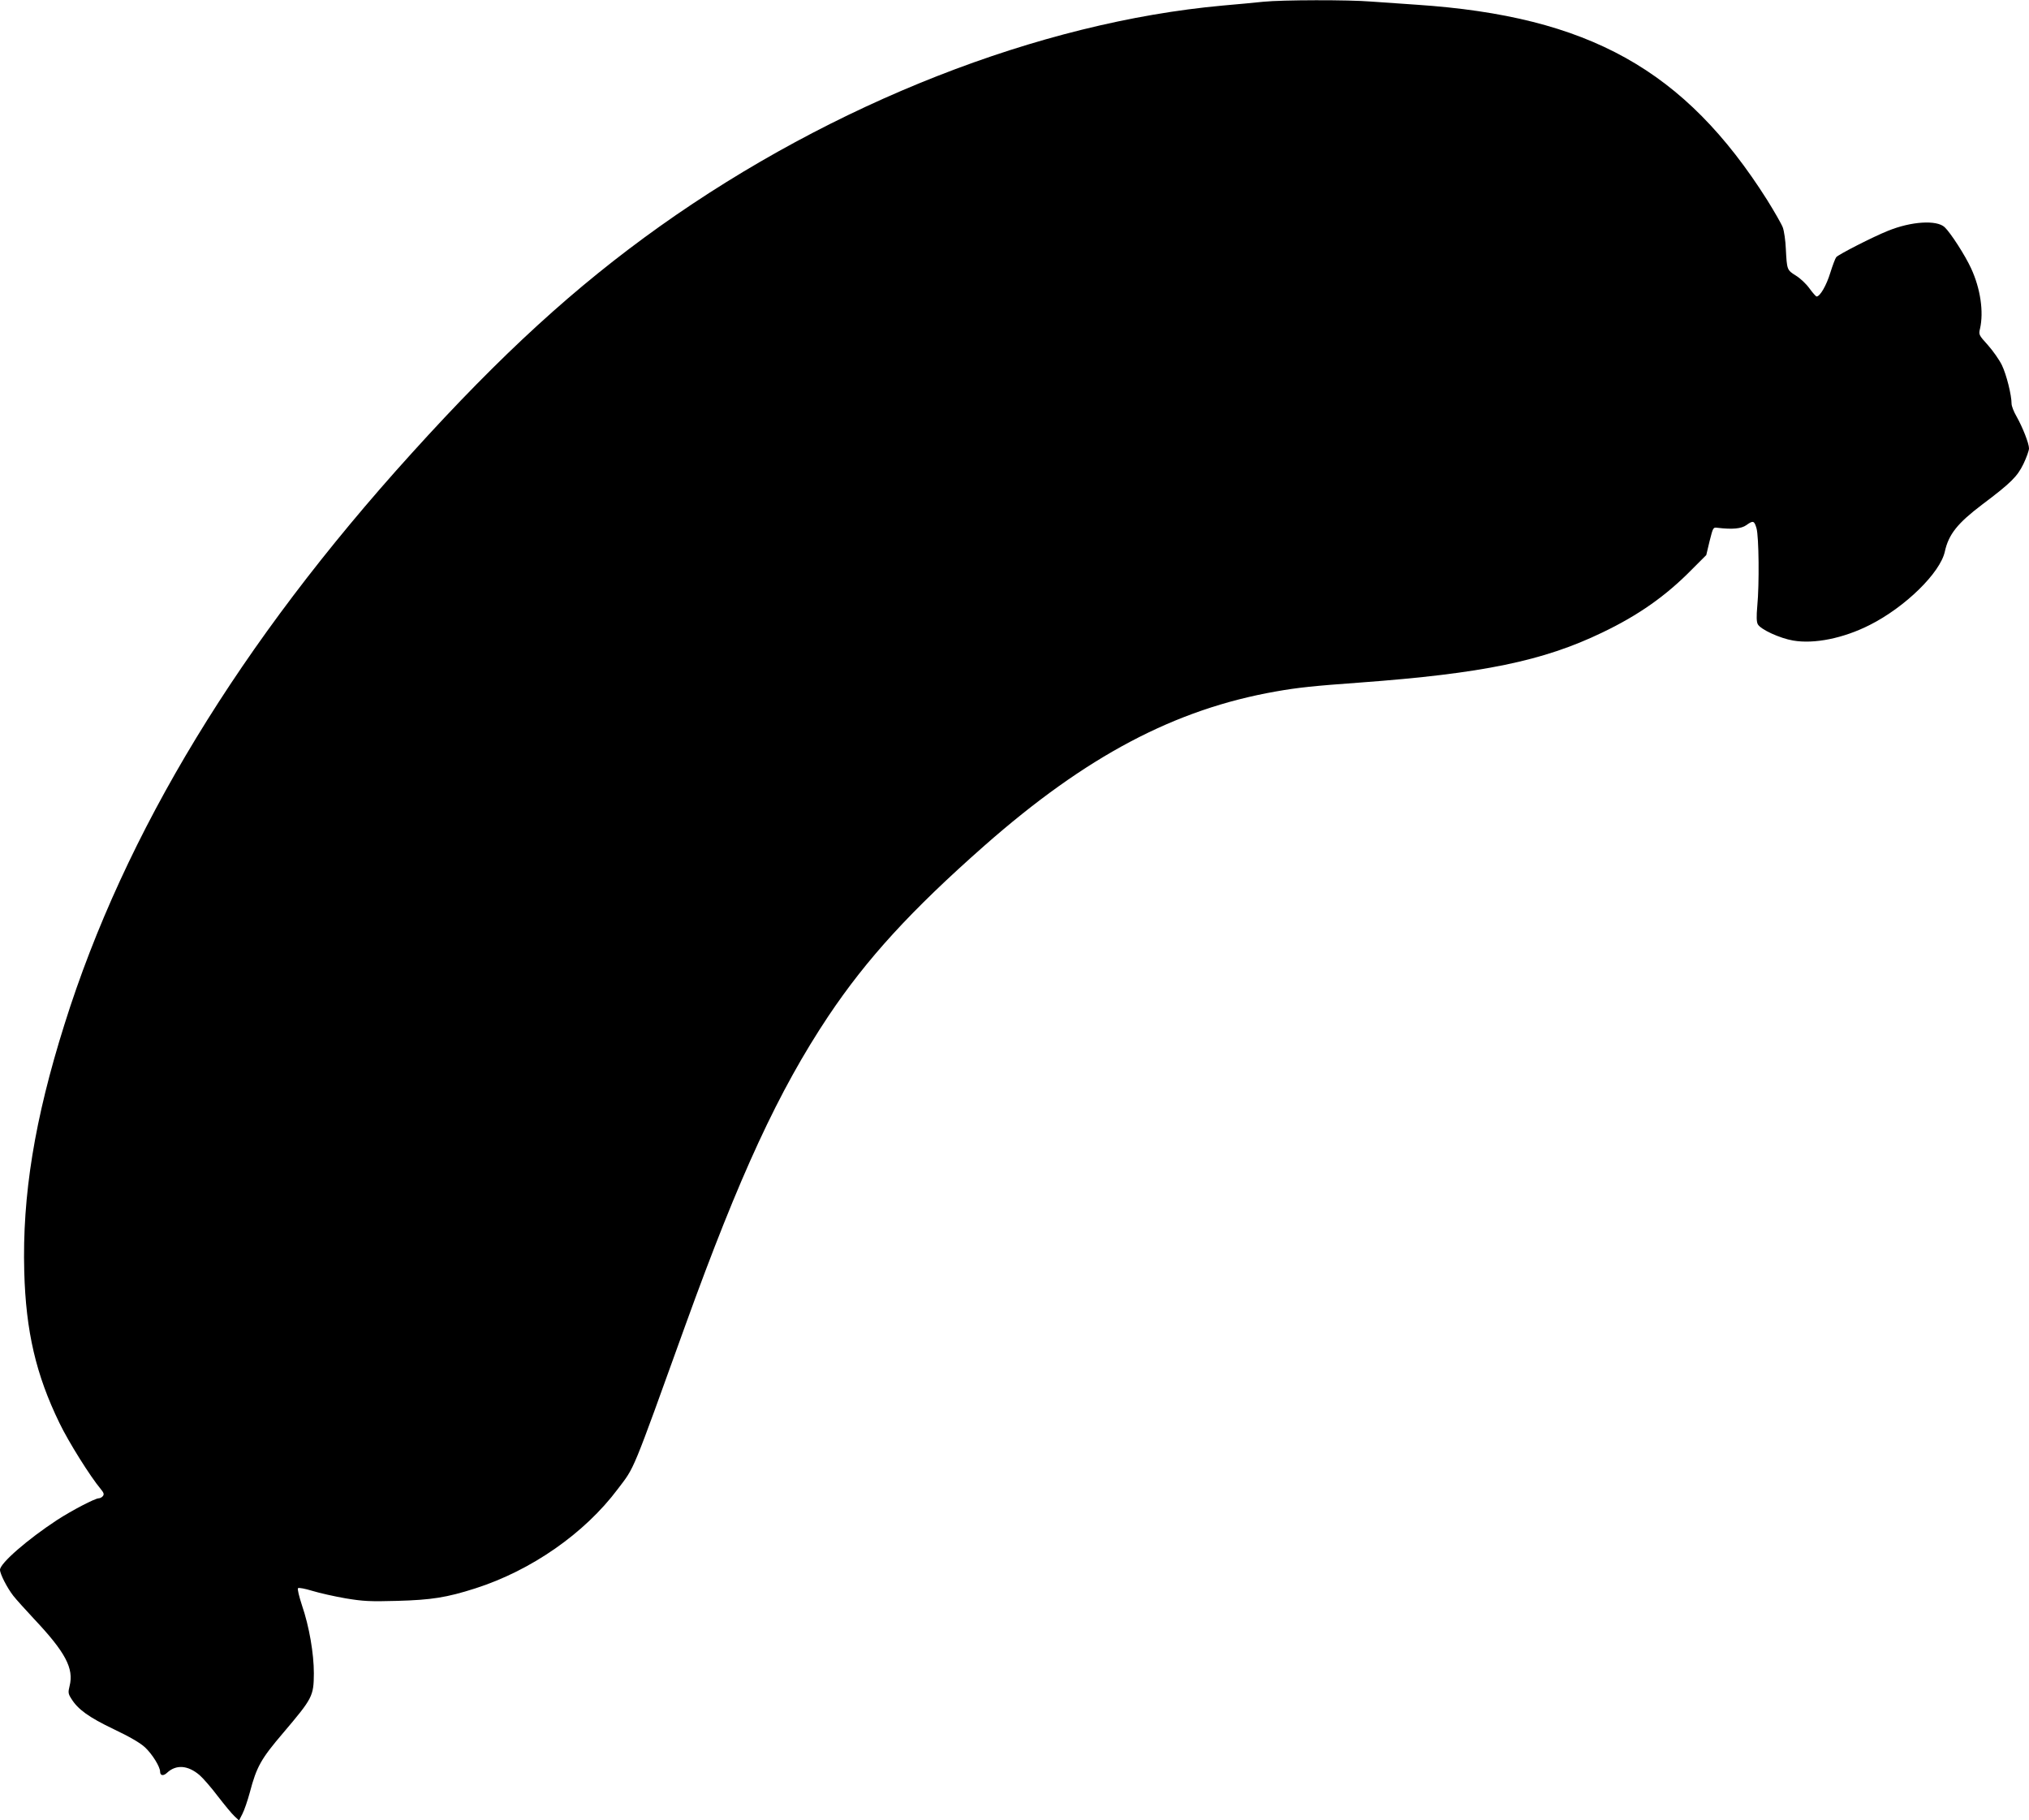 <?xml version="1.0" standalone="no"?>
<!DOCTYPE svg PUBLIC "-//W3C//DTD SVG 20010904//EN"
 "http://www.w3.org/TR/2001/REC-SVG-20010904/DTD/svg10.dtd">
<svg version="1.0" xmlns="http://www.w3.org/2000/svg"
 width="1280pt" height="1148pt" viewBox="0 0 1280 1148"
 preserveAspectRatio="xMidYMid meet">
<g transform="translate(0,1148) scale(0.1,-0.1)"
fill="#000000" stroke="none">
<path d="M7970 11469 c-47 -5 -162 -16 -256 -24 -1157 -105 -2458 -615 -3552
-1393 -532 -379 -998 -804 -1566 -1432 -1082 -1194 -1809 -2389 -2189 -3600
-189 -600 -267 -1081 -254 -1560 10 -377 74 -651 222 -955 57 -119 196 -340
260 -416 20 -24 23 -34 14 -45 -6 -8 -18 -14 -26 -14 -23 0 -169 -76 -263
-137 -186 -122 -360 -273 -360 -314 0 -26 45 -114 84 -164 17 -22 76 -87 130
-145 199 -211 253 -313 225 -424 -10 -40 -9 -49 11 -80 41 -67 110 -117 267
-192 101 -48 168 -87 198 -115 45 -42 95 -122 95 -153 0 -26 21 -29 44 -7 57
53 131 48 205 -15 23 -20 75 -80 115 -133 41 -53 87 -109 104 -125 l30 -28 21
41 c12 23 33 84 47 136 43 163 71 212 211 376 185 218 192 231 193 375 0 124
-29 295 -75 429 -18 55 -30 104 -25 108 4 5 45 -3 91 -17 46 -14 140 -35 209
-47 109 -18 151 -21 325 -16 217 6 313 21 494 79 353 113 689 347 898 626 109
144 84 83 428 1037 342 946 587 1475 900 1945 243 363 521 667 985 1076 643
566 1202 861 1840 973 135 24 238 35 530 56 773 57 1155 136 1527 315 230 110
403 232 567 399 l90 90 21 88 c22 87 22 88 51 84 92 -11 149 -6 181 17 43 31
50 28 64 -20 15 -52 18 -353 5 -489 -6 -67 -5 -101 3 -116 17 -33 140 -89 223
-103 133 -23 317 14 483 98 223 112 445 329 474 463 24 109 80 179 236 297
181 136 221 176 260 256 19 40 35 84 35 98 0 31 -40 133 -79 202 -17 29 -31
65 -31 80 0 54 -32 183 -61 243 -16 33 -56 90 -88 126 -58 64 -59 67 -50 104
24 106 3 252 -56 380 -38 83 -130 225 -167 260 -50 47 -211 37 -358 -23 -93
-37 -314 -150 -326 -166 -6 -7 -23 -52 -38 -100 -24 -78 -64 -148 -86 -148 -4
0 -25 23 -45 51 -20 28 -58 64 -86 81 -56 35 -56 36 -63 168 -2 52 -11 113
-19 135 -8 22 -53 100 -99 174 -520 821 -1125 1158 -2208 1231 -91 6 -220 15
-288 20 -145 12 -562 11 -682 -1z"/>
</g>
</svg>
